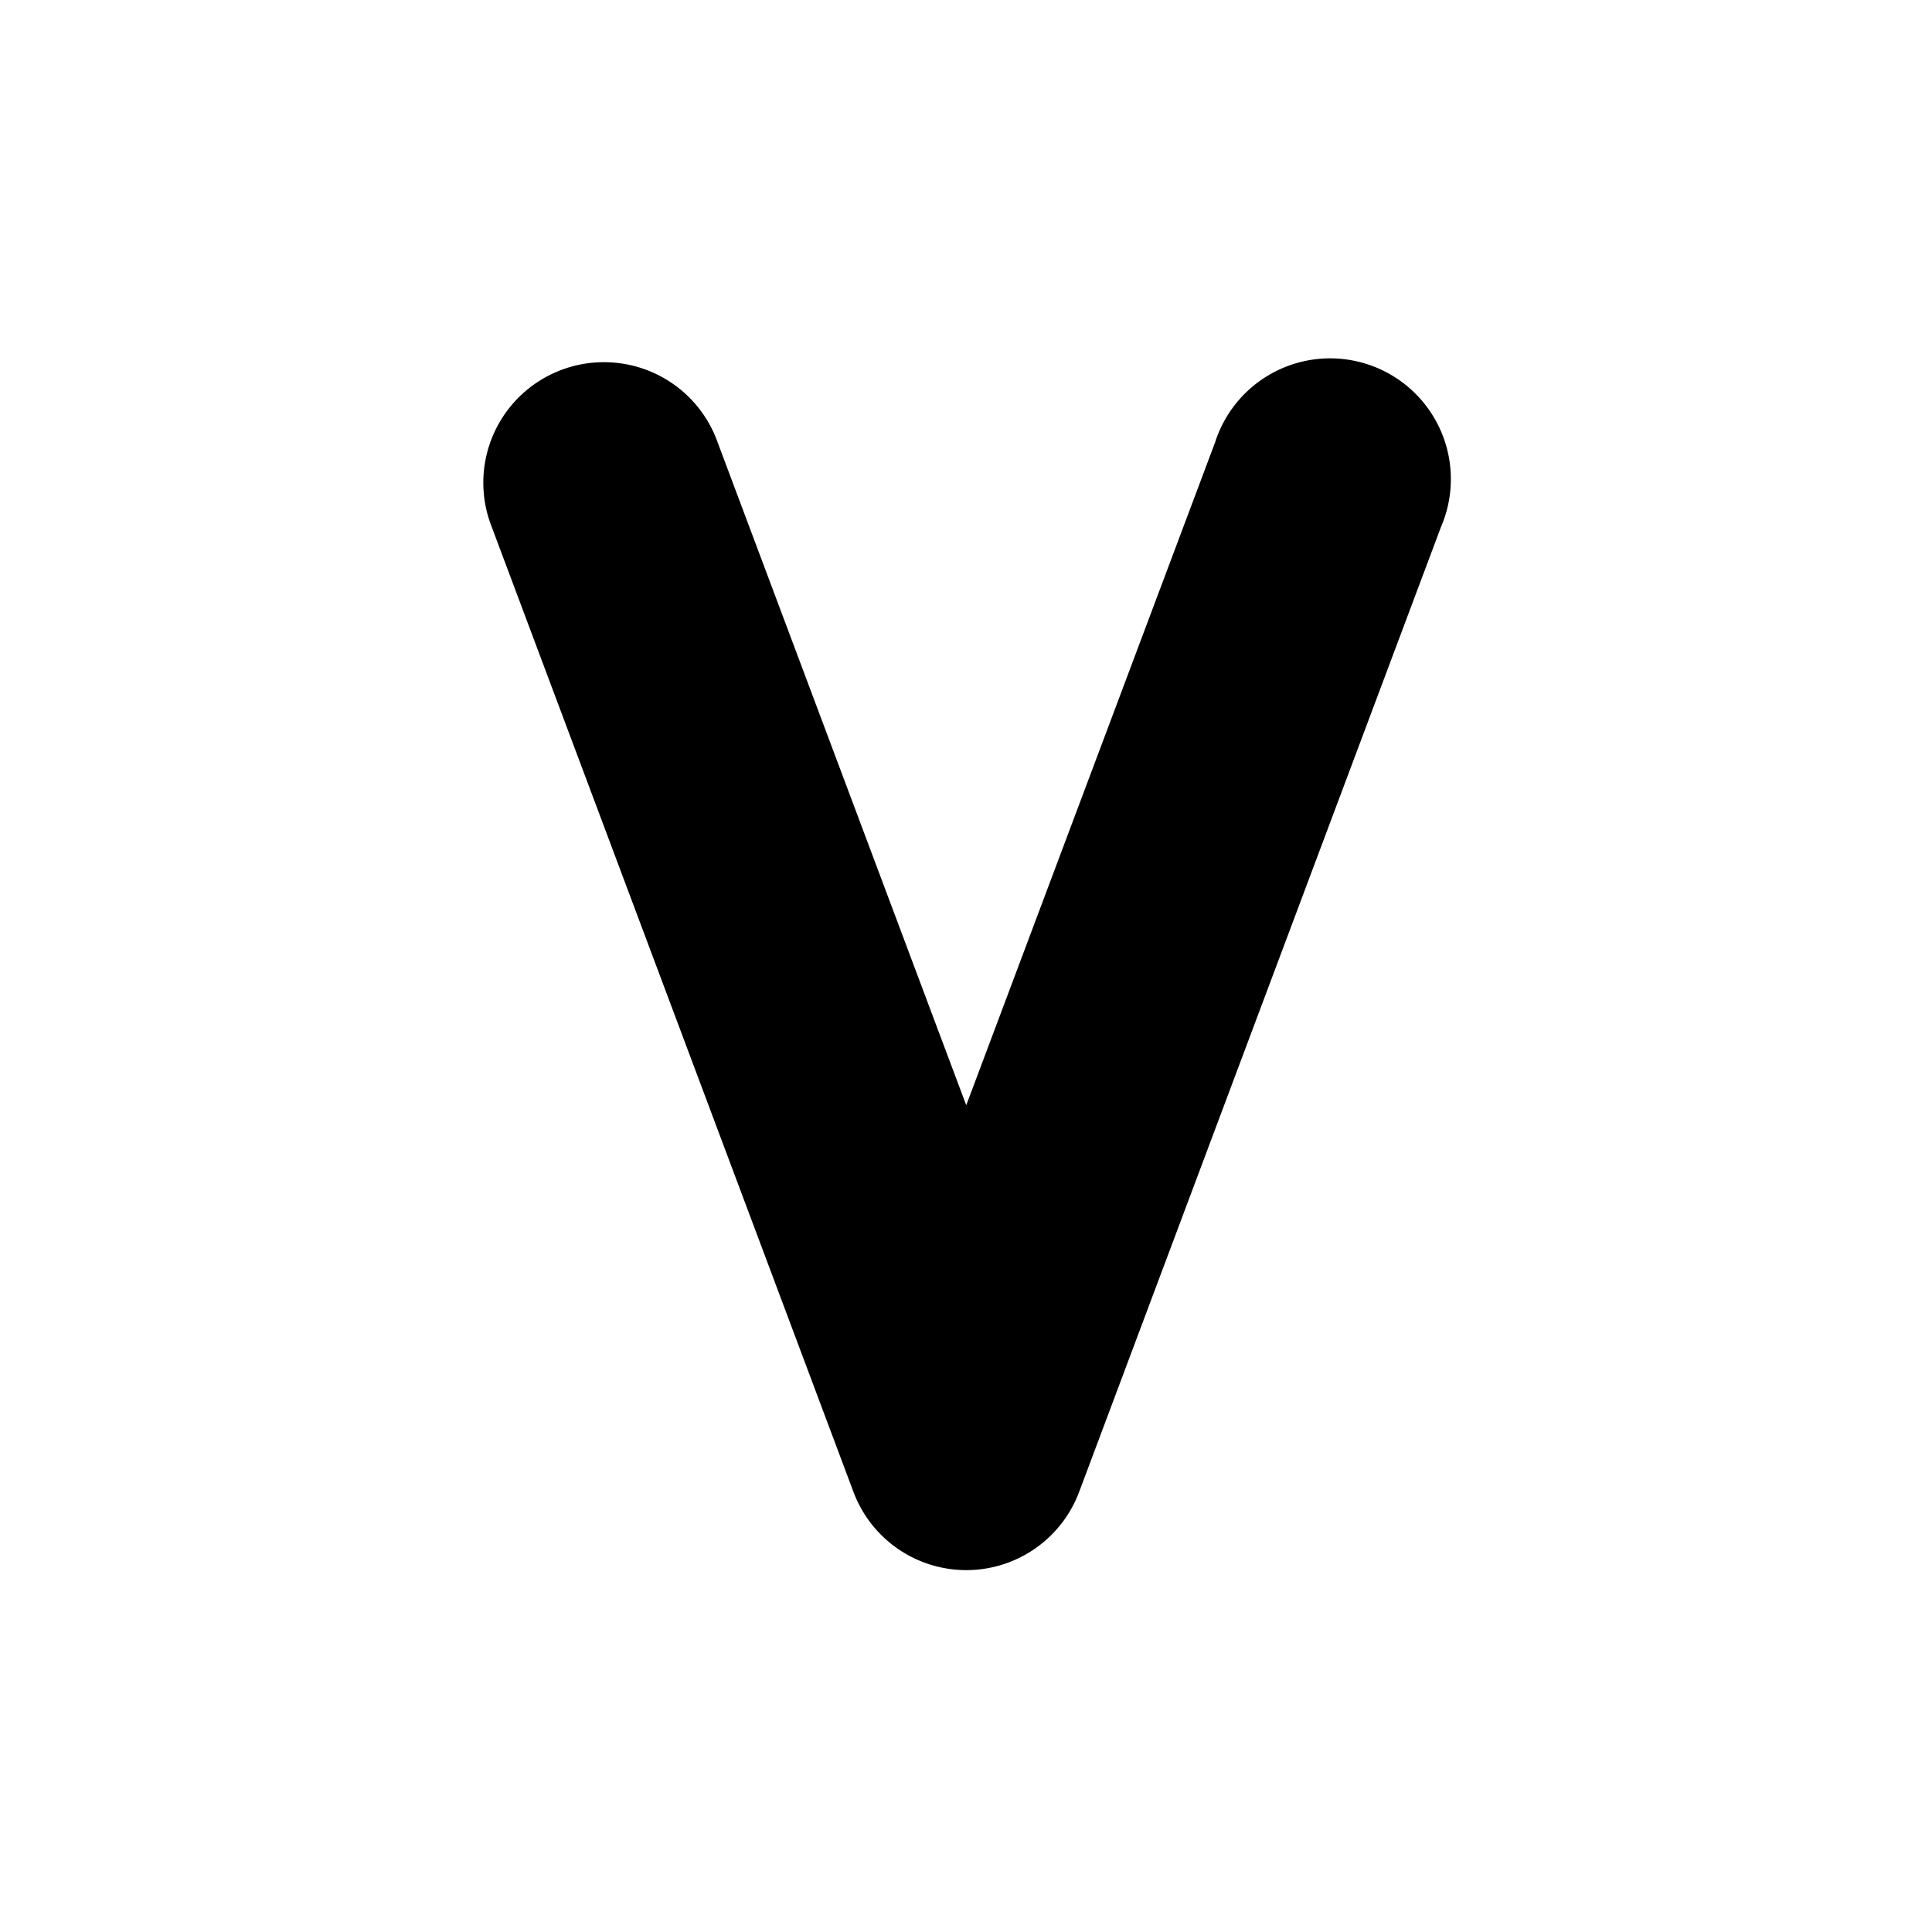 <svg xmlns="http://www.w3.org/2000/svg" width="16" height="16" id="v">
  <path fill-rule="evenodd" d="M5.031 3a.998.998 0 0 0-.101.002.998.998 0 0 0-.858 1.361l2.994 7.987a.998.998 0 0 0 1.873 0l2.995-7.987a1 1 0 1 0-1.871-.7l-2.061 5.49-2.059-5.49A.998.998 0 0 0 5.031 3z" color="#000" font-family="sans-serif" font-weight="400" overflow="visible" style="line-height:normal;text-indent:0;text-align:start;text-decoration-line:none;text-decoration-style:solid;text-decoration-color:#000;text-transform:none;block-progression:tb;white-space:normal;isolation:auto;mix-blend-mode:normal;solid-color:#000;solid-opacity:1"></path>
</svg>
